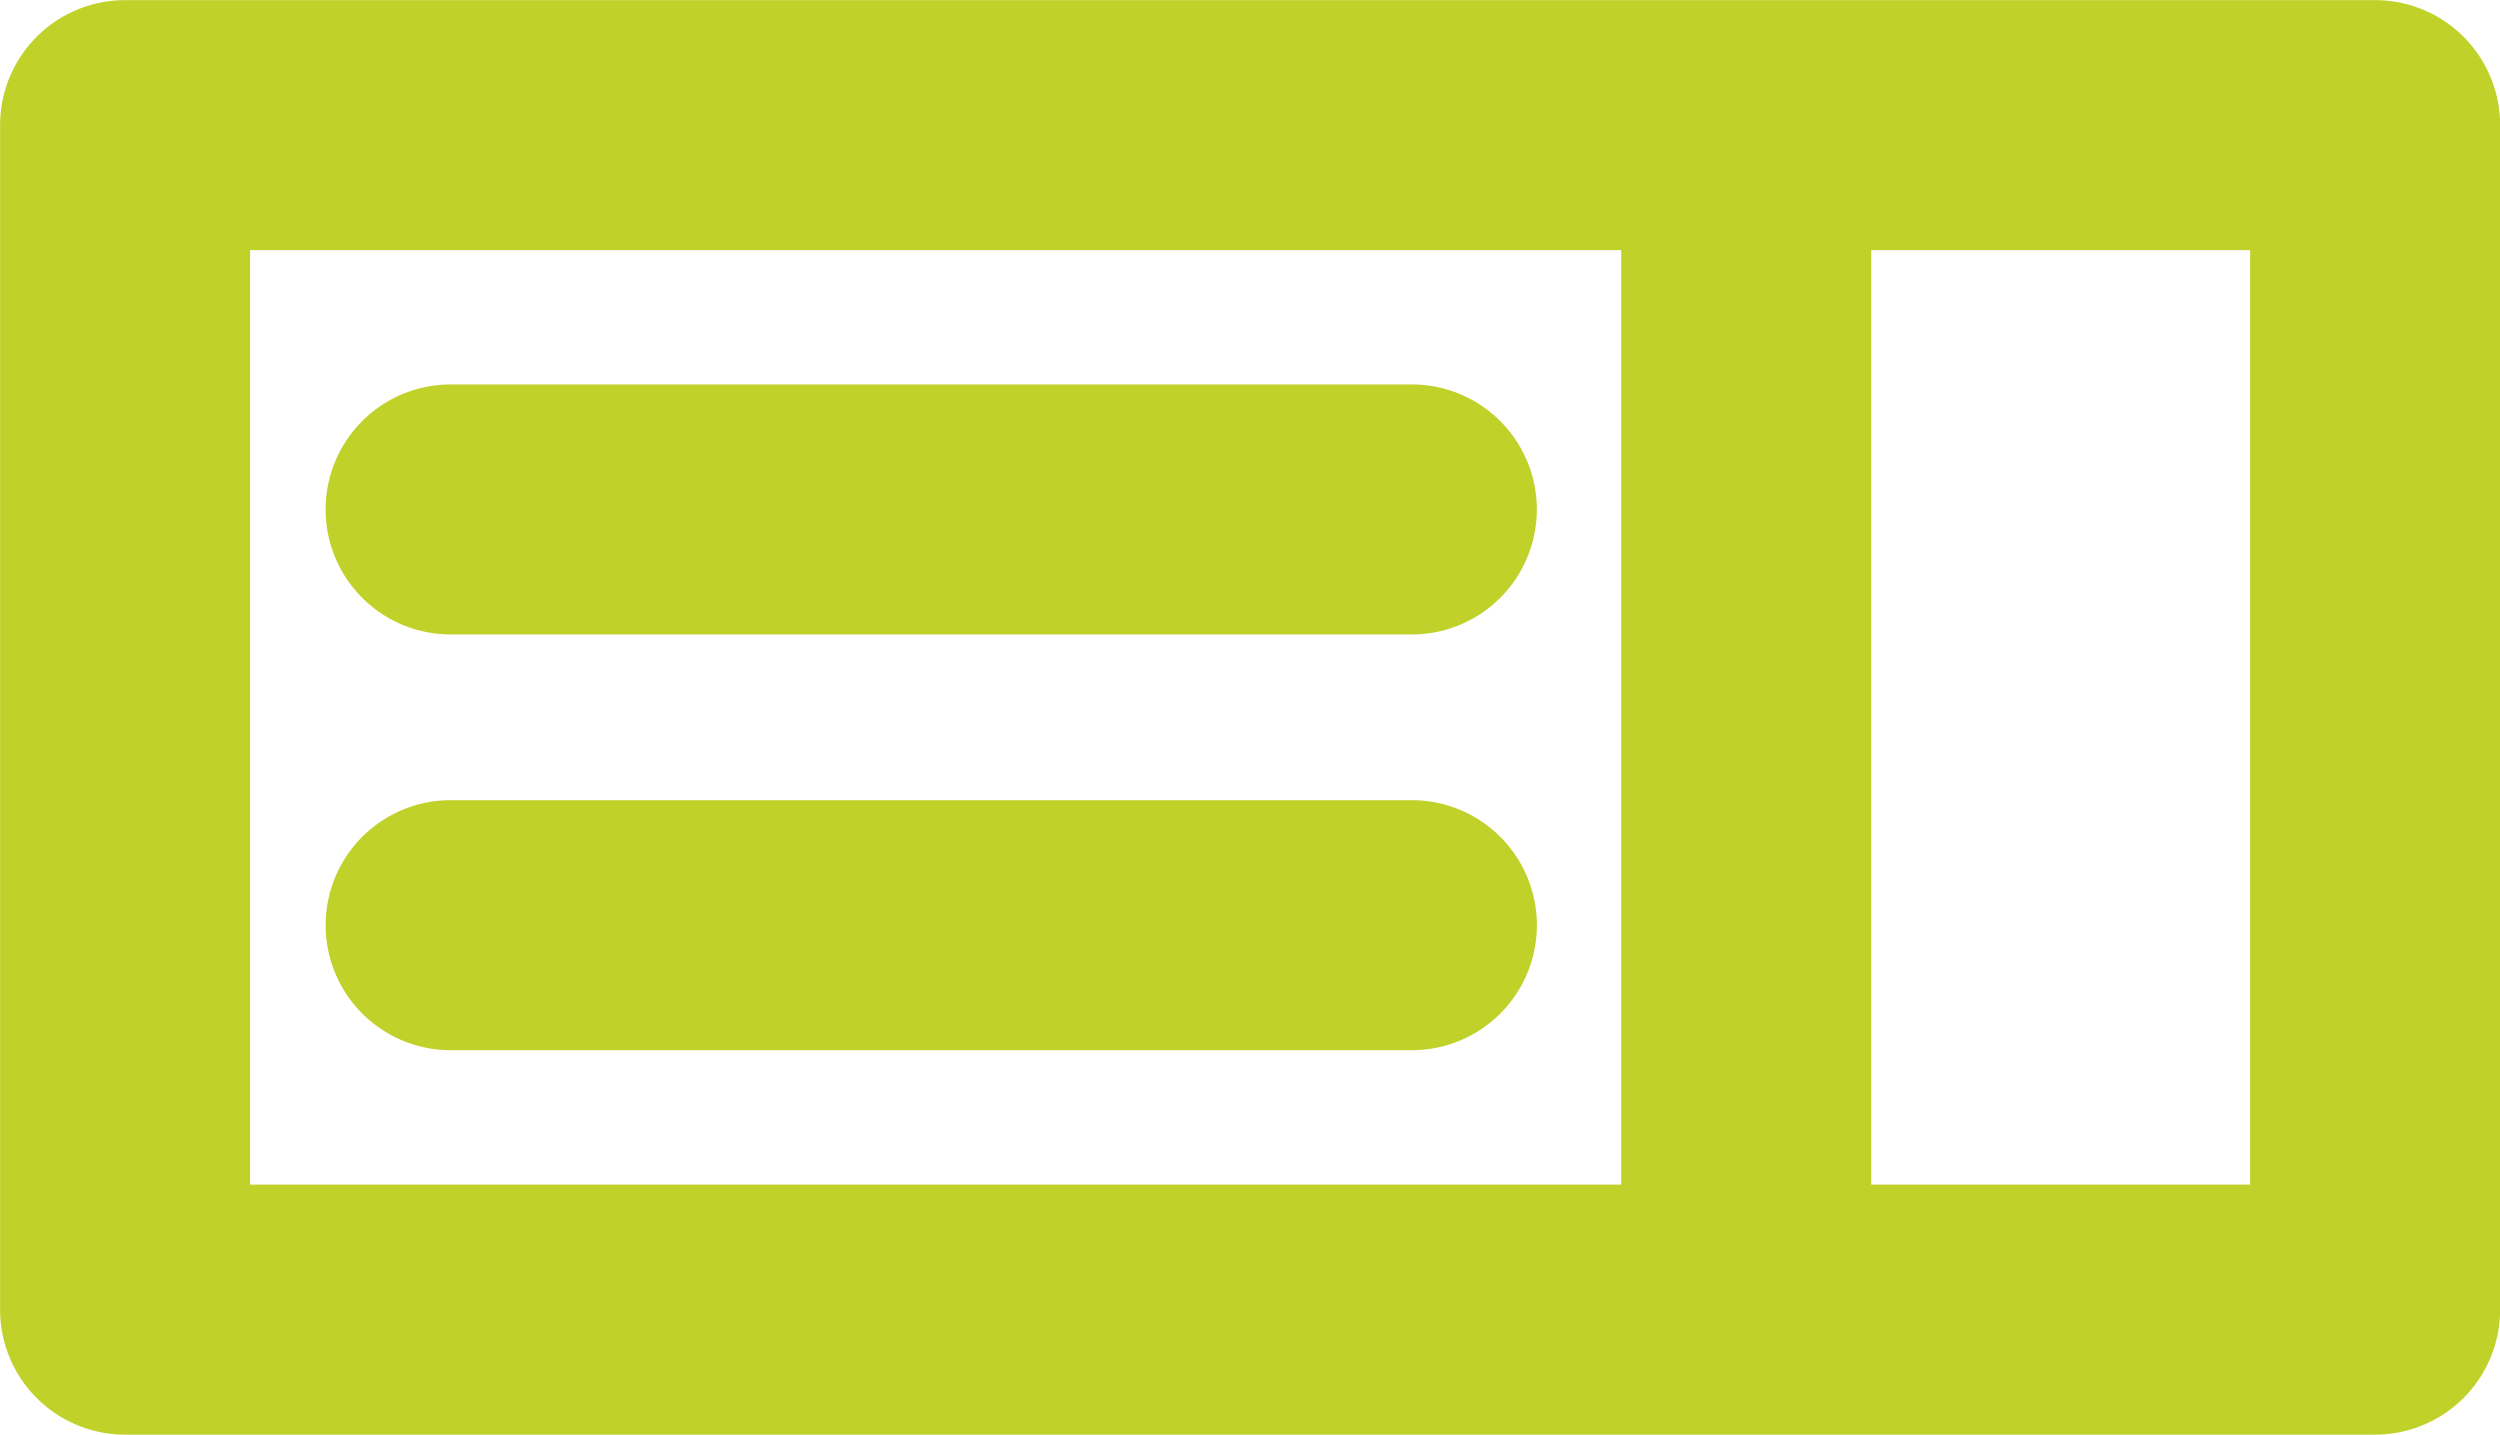 <svg height="33.283" viewBox="0 0 57.999 33.283" width="57.999" xmlns="http://www.w3.org/2000/svg"><g fill="#c0d12a" transform="translate(-841.798 -210.997)"><path d="m896.9 211h-52.2a2.9 2.9 0 0 0 -2.9 2.9v27.48a2.9 2.9 0 0 0 2.9 2.9h52.2a2.9 2.9 0 0 0 2.9-2.9v-27.48a2.9 2.9 0 0 0 -2.9-2.9zm-49.3 5.8h31.81v21.68h-31.81zm46.4 21.68h-8.79v-21.68h8.79z"/><path d="m849.908 222.948h22.3a2.9 2.9 0 0 0 0-5.8h-22.3a2.9 2.9 0 0 0 0 5.8z" transform="translate(2.344 2.768)"/><path d="m872.209 223.8h-22.3a2.9 2.9 0 0 0 0 5.8h22.3a2.9 2.9 0 0 0 0-5.8z" transform="translate(2.344 5.761)"/></g></svg>